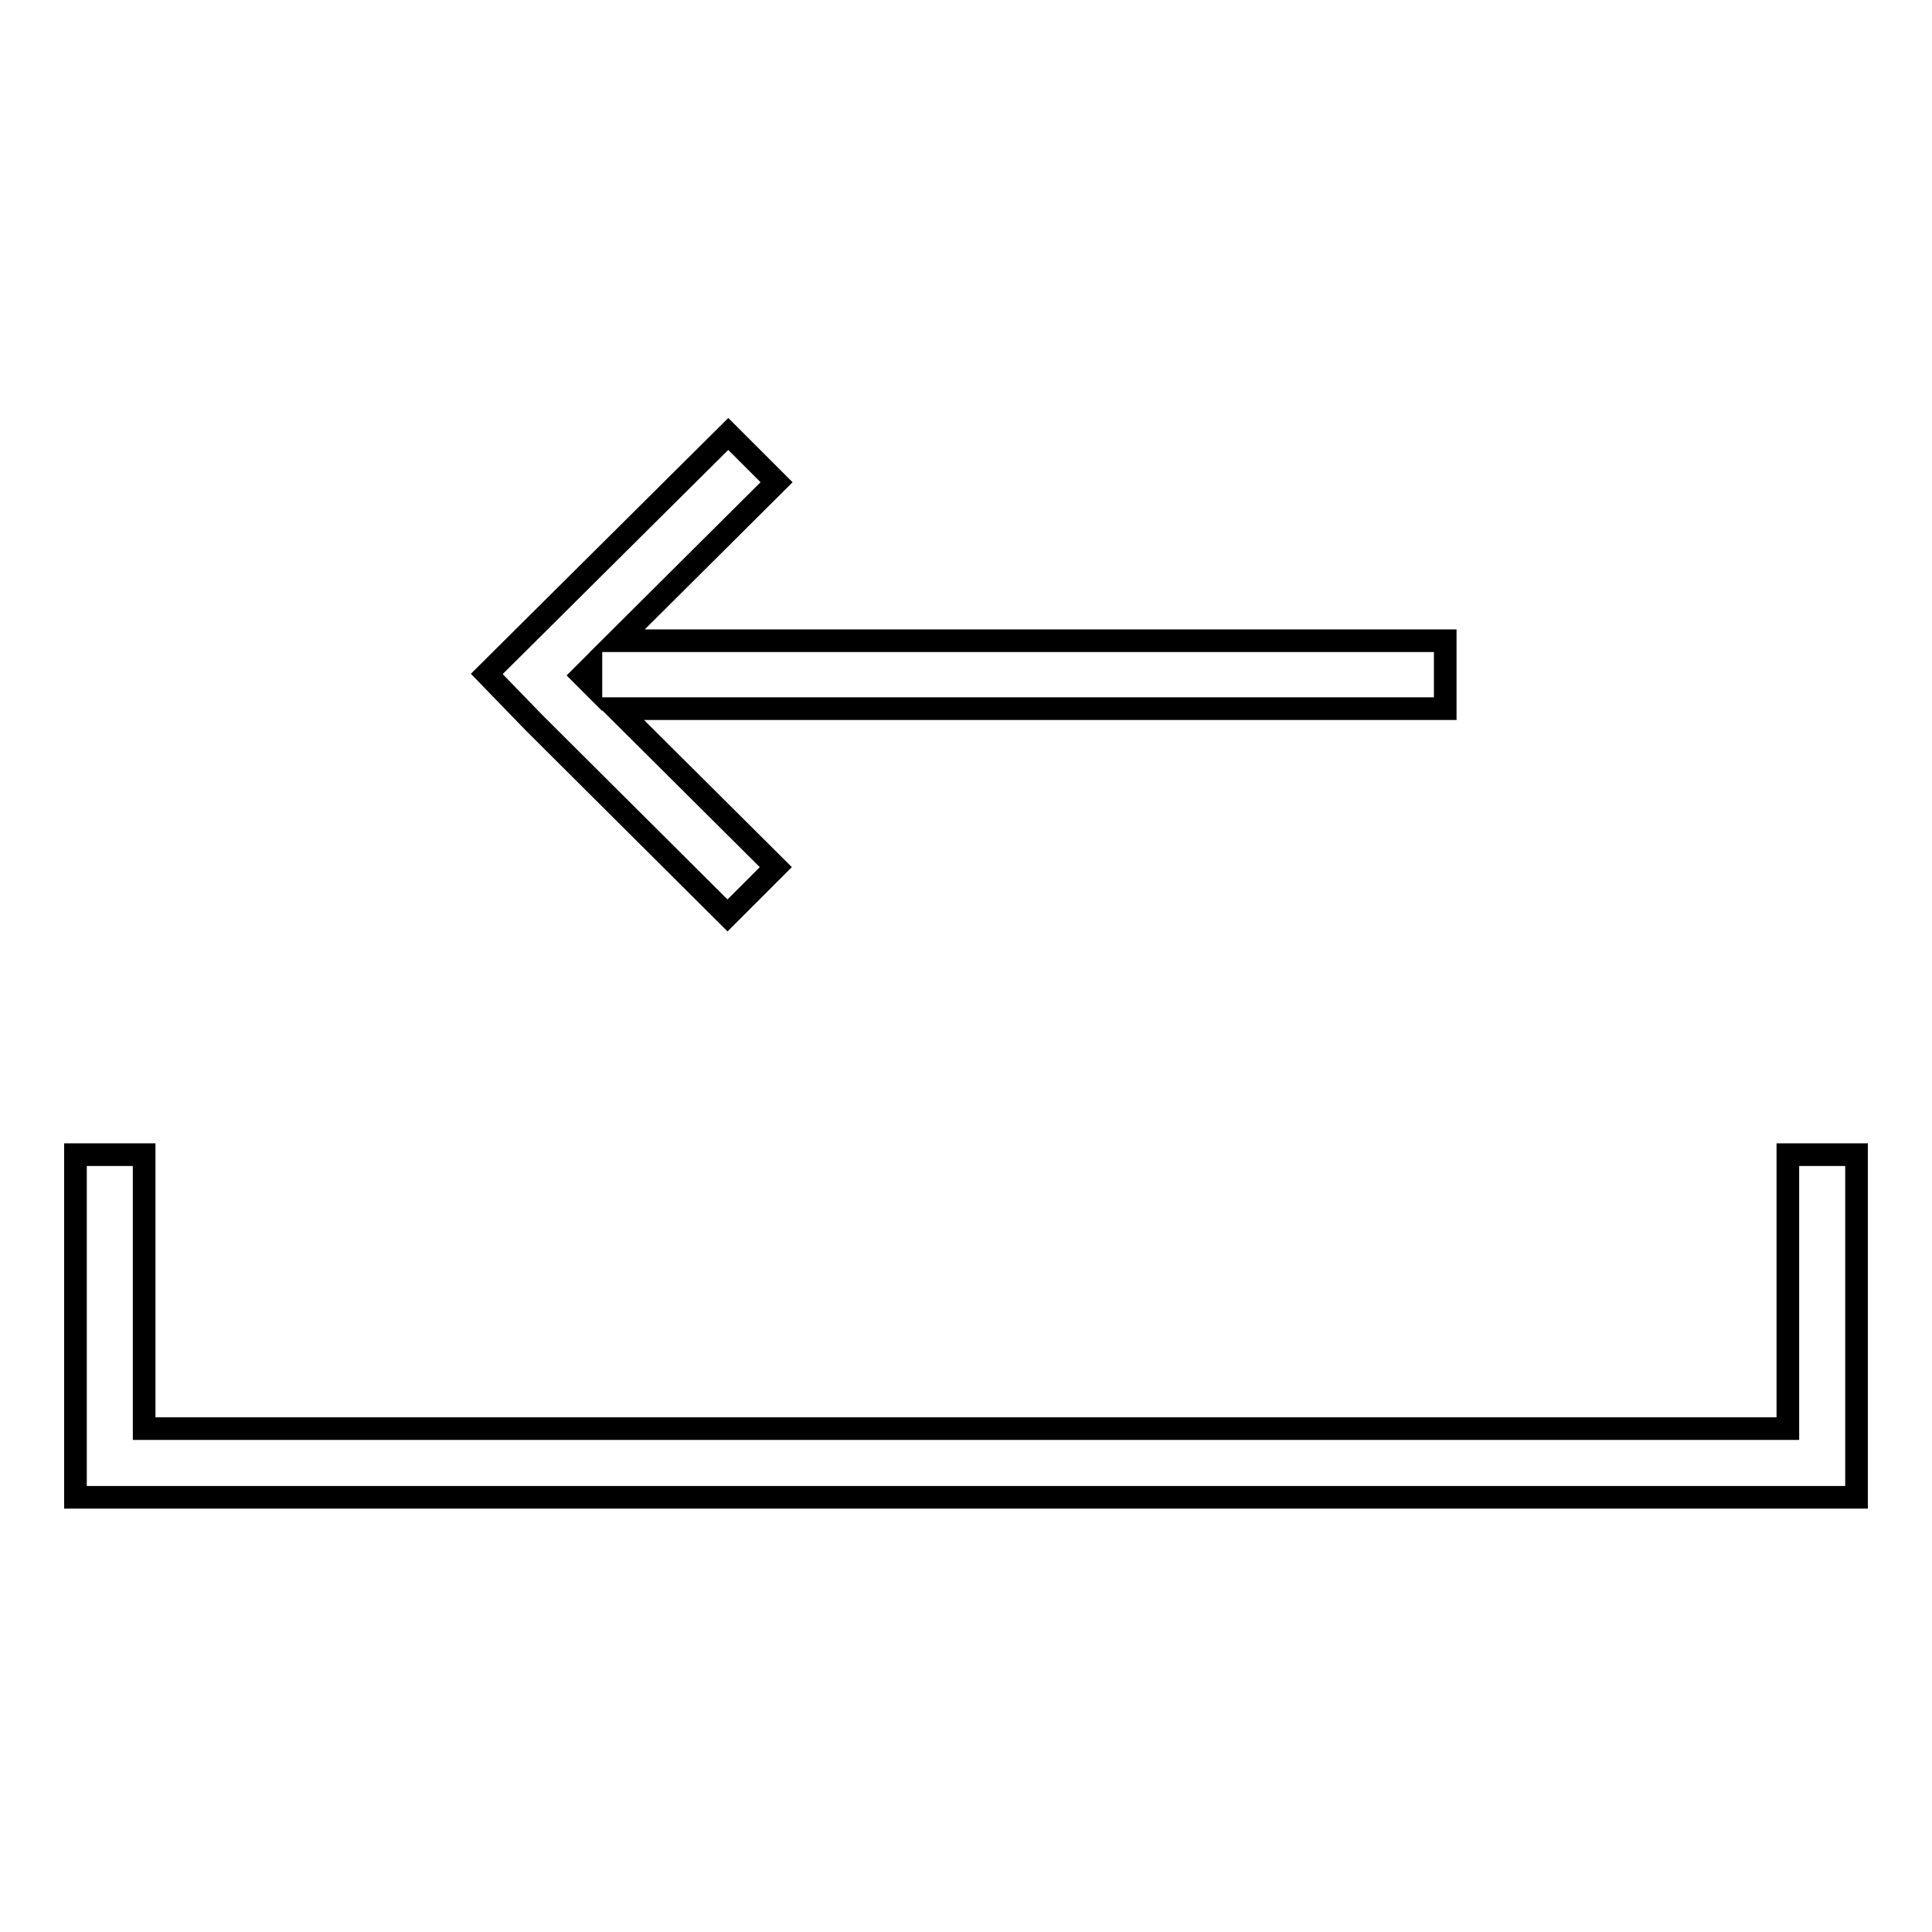 <?xml version="1.0" encoding="utf-8"?>
<!-- Svg Vector Icons : http://www.onlinewebfonts.com/icon -->
<!DOCTYPE svg PUBLIC "-//W3C//DTD SVG 1.1//EN" "http://www.w3.org/Graphics/SVG/1.1/DTD/svg11.dtd">
<svg version="1.1" xmlns="http://www.w3.org/2000/svg" xmlns:xlink="http://www.w3.org/1999/xlink" x="0px" y="0px" viewBox="0 0 256 256" enable-background="new 0 0 256 256" xml:space="preserve">
<g><g><g><g id="Rectangle_46_copy_8"><g><path stroke-width="3" fill-opacity="0" stroke="#000000"  d="M70.8,95.8l25.6,25.5l6.4-6.4l-21.1-21h109.8v-9H81.8l21.1-21l-6.4-6.4l-32,31.8L70.8,95.8L70.8,95.8z M78.3,88.4v2.2l-1.1-1.1L78.3,88.4z M236.9,153v36.3H19.1V153H10v45.4h236V153H236.9z"/></g></g></g><g></g><g></g><g></g><g></g><g></g><g></g><g></g><g></g><g></g><g></g><g></g><g></g><g></g><g></g><g></g></g></g>
</svg>